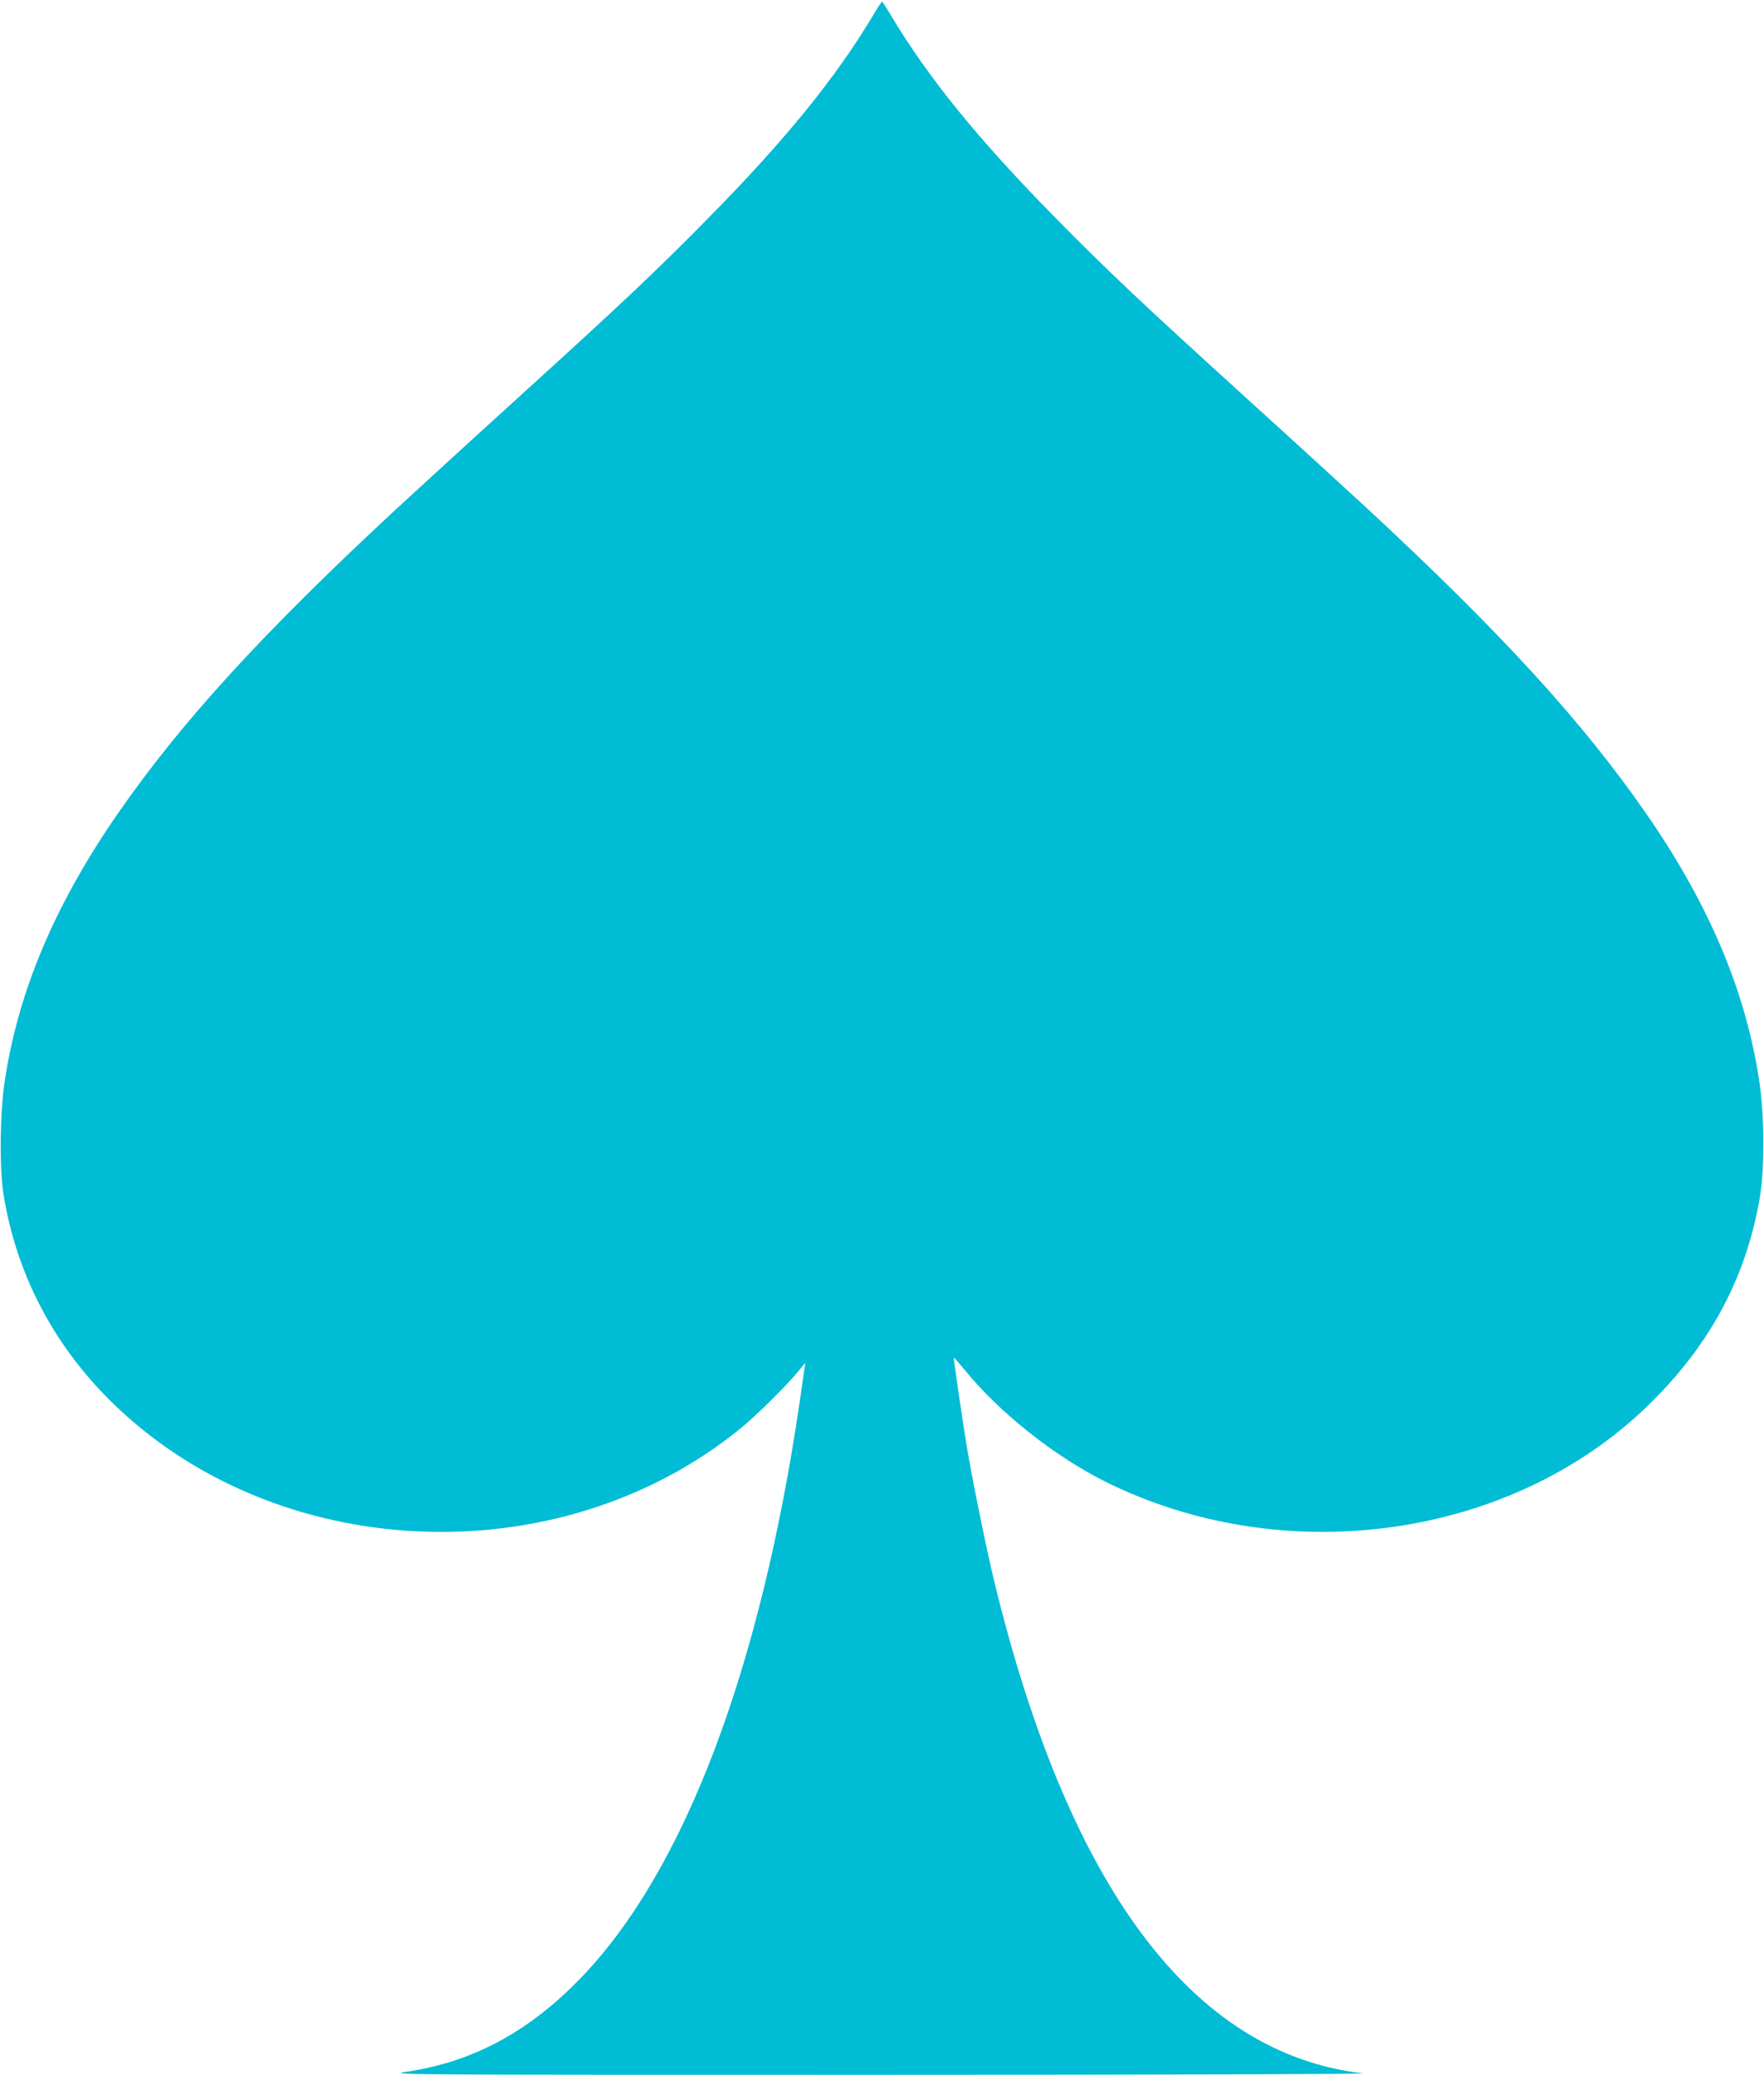 <?xml version="1.0" standalone="no"?>
<!DOCTYPE svg PUBLIC "-//W3C//DTD SVG 20010904//EN"
 "http://www.w3.org/TR/2001/REC-SVG-20010904/DTD/svg10.dtd">
<svg version="1.0" xmlns="http://www.w3.org/2000/svg"
 width="1088pt" height="1280pt" viewBox="0 0 1088 1280"
 preserveAspectRatio="xMidYMid meet">
<g transform="translate(0,1280) scale(0.1,-0.1)"
fill="#00bcd4" stroke="none">
<path d="M5386 12707 c-231 -387 -542 -770 -1021 -1256 -327 -332 -529 -522
-1165 -1100 -300 -272 -639 -583 -755 -690 -824 -764 -1329 -1317 -1718 -1879
-388 -560 -615 -1097 -698 -1652 -30 -199 -33 -535 -7 -700 78 -481 301 -914
654 -1266 1014 -1009 2759 -1091 3884 -181 103 83 286 264 366 361 l41 50 -33
-230 c-242 -1660 -713 -2902 -1350 -3563 -320 -332 -665 -519 -1075 -580 -123
-19 -97 -19 2921 -19 1675 0 3014 4 2976 9 -1051 122 -1817 1146 -2276 3044
-47 196 -128 593 -165 810 -28 168 -85 558 -82 562 1 1 34 -37 72 -83 211
-258 542 -521 852 -678 1102 -554 2502 -363 3351 458 382 369 606 781 694
1276 32 182 32 511 -1 730 -83 555 -310 1092 -698 1652 -391 565 -894 1115
-1723 1884 -113 104 -450 413 -750 685 -638 580 -839 769 -1165 1100 -479 486
-790 869 -1021 1256 -27 46 -51 83 -54 83 -3 0 -27 -37 -54 -83z"/>
</g>
</svg>

